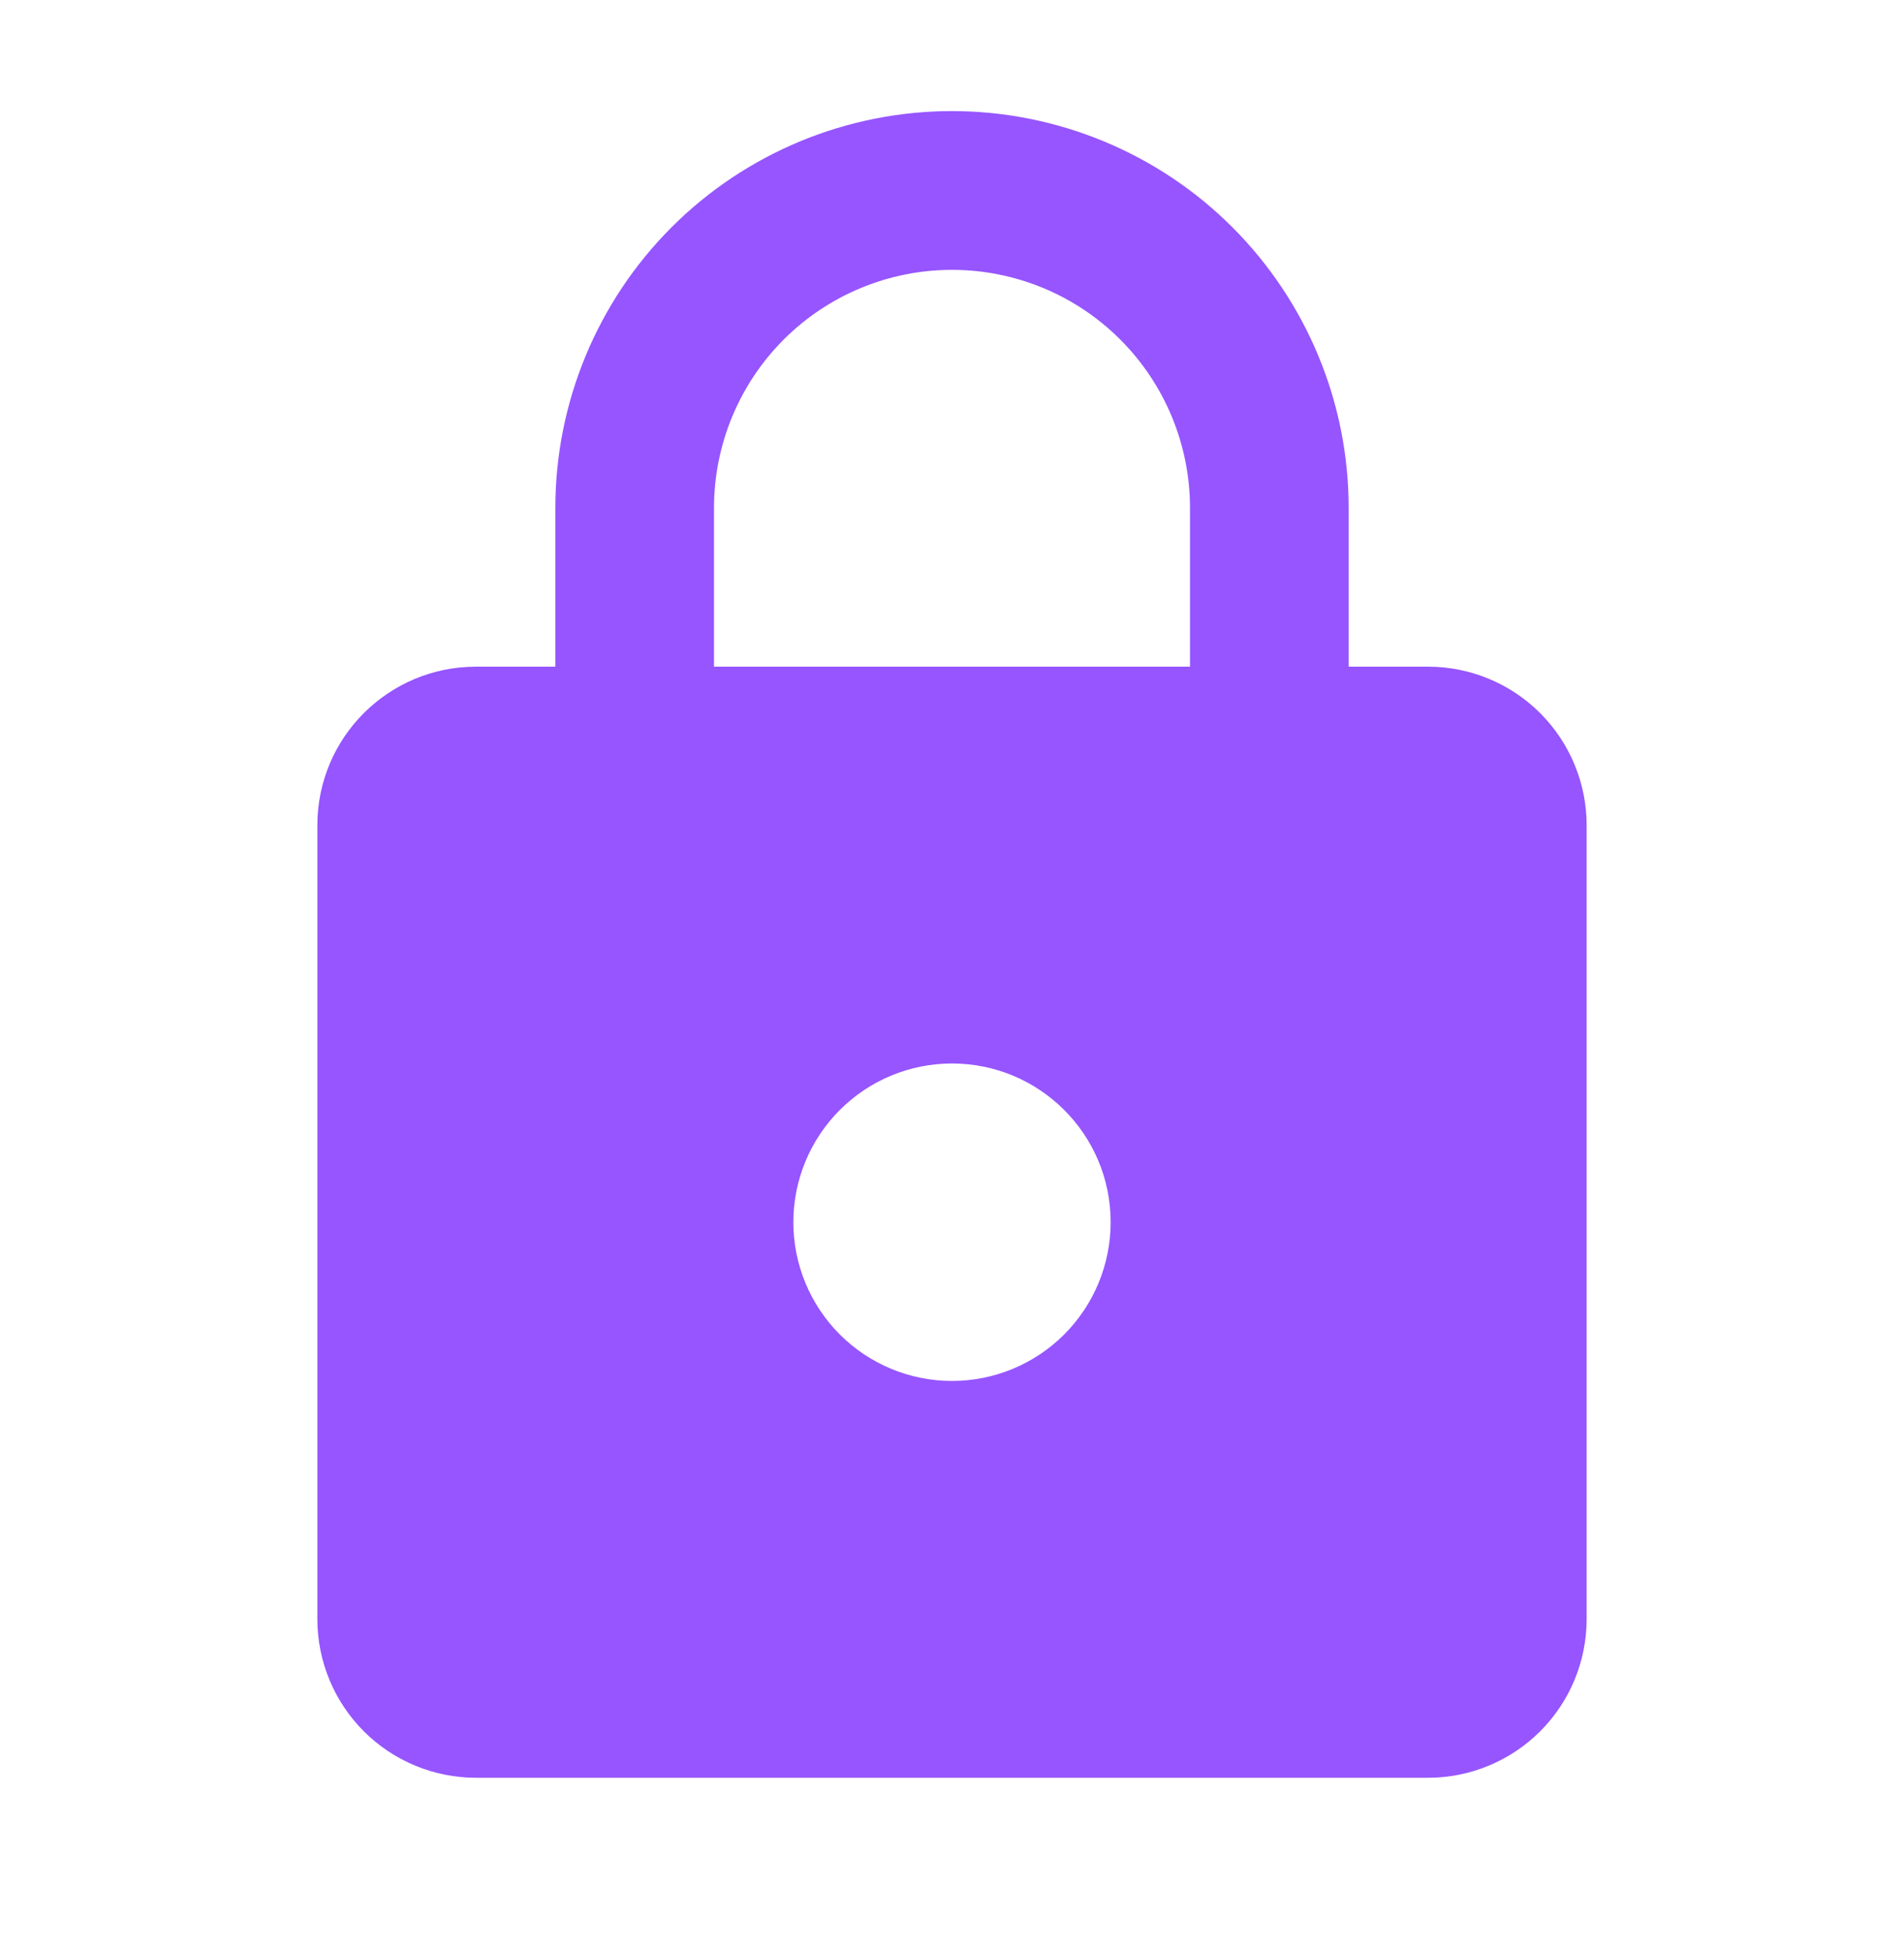 <svg width="40" height="41" viewBox="0 0 40 41" fill="none" xmlns="http://www.w3.org/2000/svg">
<path d="M20 29C20.884 29 21.732 28.649 22.357 28.024C22.982 27.398 23.333 26.551 23.333 25.667C23.333 23.817 21.833 22.333 20 22.333C19.116 22.333 18.268 22.684 17.643 23.31C17.018 23.935 16.667 24.783 16.667 25.667C16.667 26.551 17.018 27.398 17.643 28.024C18.268 28.649 19.116 29 20 29ZM30 14C30.884 14 31.732 14.351 32.357 14.976C32.982 15.601 33.333 16.449 33.333 17.333V34C33.333 34.884 32.982 35.732 32.357 36.357C31.732 36.982 30.884 37.333 30 37.333H10C9.116 37.333 8.268 36.982 7.643 36.357C7.018 35.732 6.667 34.884 6.667 34V17.333C6.667 15.483 8.167 14 10 14H11.667V10.667C11.667 8.457 12.545 6.337 14.107 4.774C15.67 3.211 17.79 2.333 20 2.333C21.094 2.333 22.178 2.549 23.189 2.968C24.2 3.386 25.119 4 25.892 4.774C26.666 5.548 27.28 6.467 27.699 7.478C28.118 8.489 28.333 9.572 28.333 10.667V14H30ZM20 5.667C18.674 5.667 17.402 6.193 16.464 7.131C15.527 8.069 15 9.341 15 10.667V14H25V10.667C25 9.341 24.473 8.069 23.535 7.131C22.598 6.193 21.326 5.667 20 5.667Z" fill="#9655FF"/>
</svg>
